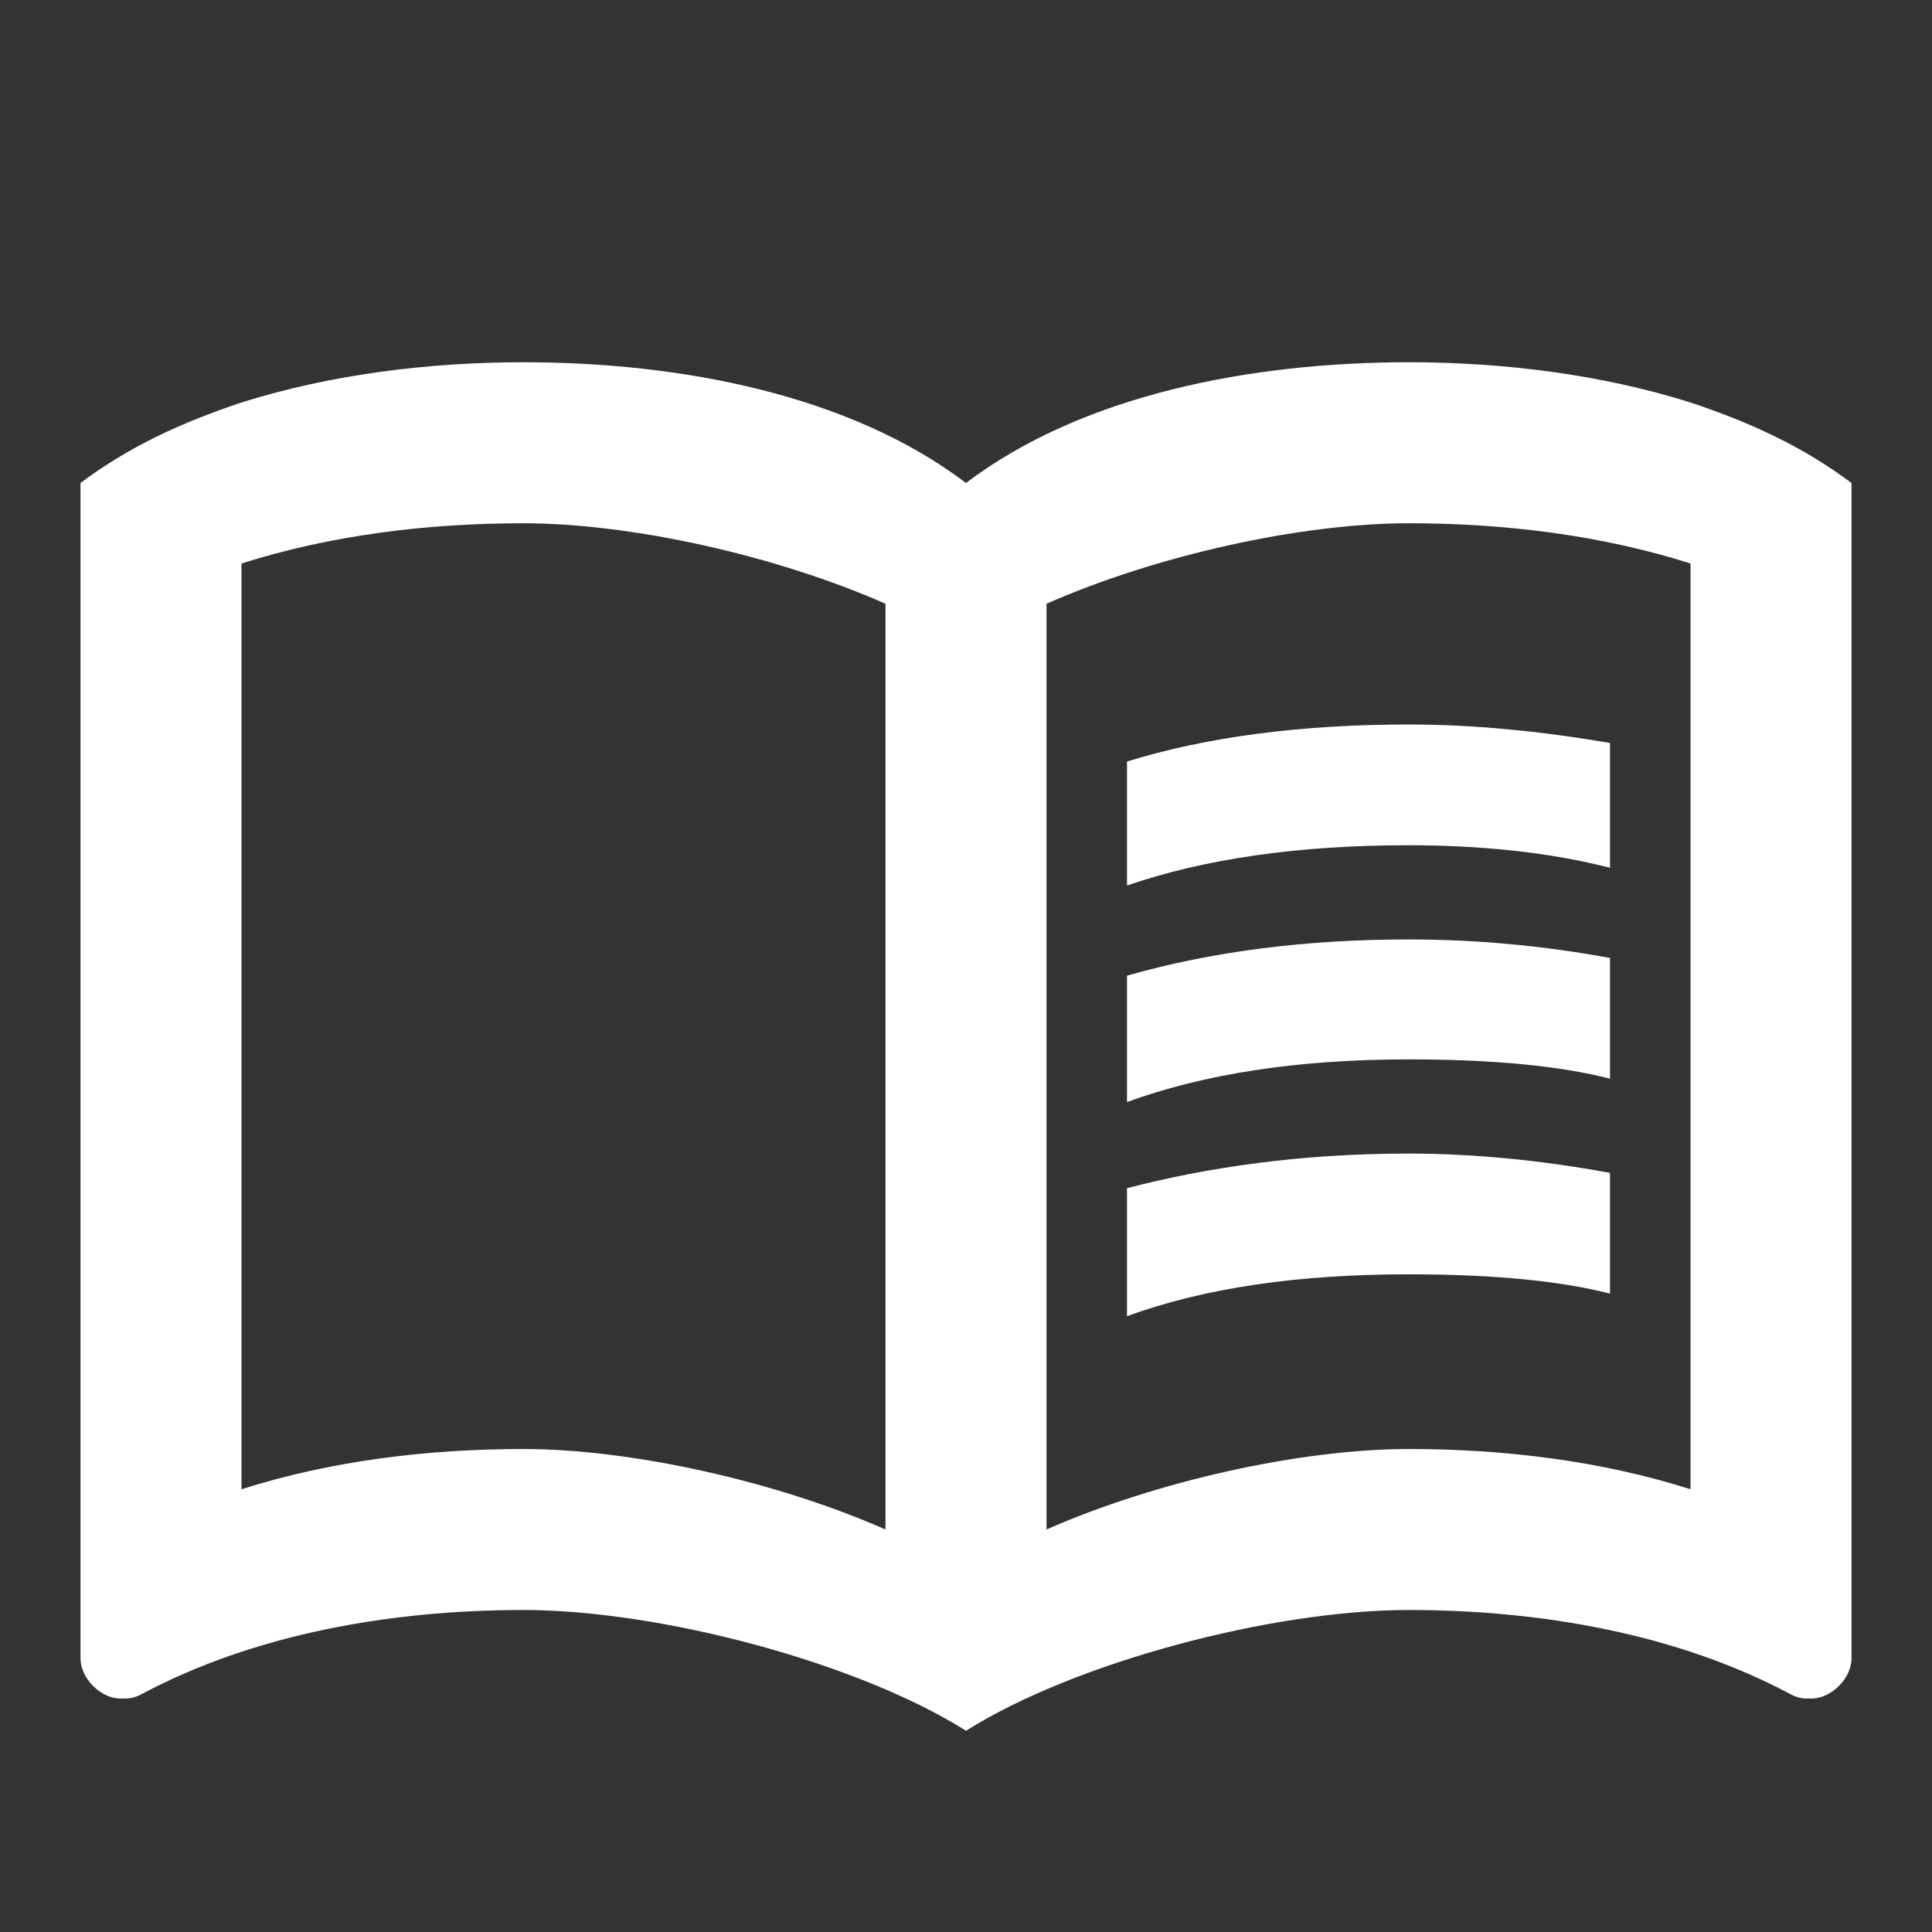 <svg xmlns="http://www.w3.org/2000/svg" viewBox="0 0 24 24" fill="white"><rect x="0" y="0" width="24" height="24" fill="#333333" stroke="none"/><path d="M12 21.5C10.65 20.65 8.2 20 6.5 20C4.85 20 3.15 20.3 1.75 21.05C1.65 21.1 1.6 21.1 1.5 21.1C1.25 21.1 1 20.85 1 20.6V6C1.6 5.55 2.25 5.25 3 5C4.11 4.65 5.33 4.5 6.5 4.5C8.45 4.5 10.55 4.9 12 6C13.45 4.9 15.55 4.5 17.5 4.5C18.67 4.5 19.89 4.65 21 5C21.75 5.25 22.4 5.55 23 6V20.6C23 20.85 22.75 21.1 22.5 21.1C22.4 21.1 22.35 21.1 22.25 21.05C20.85 20.3 19.15 20 17.5 20C15.8 20 13.35 20.65 12 21.5M11 7.5C9.64 6.9 7.84 6.5 6.5 6.5C5.3 6.5 4.1 6.65 3 7V18.5C4.1 18.15 5.3 18 6.5 18C7.84 18 9.64 18.4 11 19V7.5M13 19C14.36 18.4 16.16 18 17.5 18C18.7 18 19.9 18.15 21 18.5V7C19.9 6.65 18.7 6.5 17.5 6.5C16.16 6.5 14.36 6.9 13 7.5V19M14 16.35C14.96 16 16.12 15.83 17.5 15.83C18.54 15.83 19.38 15.91 20 16.07V14.57C19.13 14.41 18.29 14.33 17.5 14.33C16.16 14.33 15 14.5 14 14.76V16.35M14 13.69C14.96 13.34 16.12 13.16 17.5 13.16C18.54 13.16 19.38 13.24 20 13.4V11.9C19.13 11.74 18.29 11.67 17.5 11.67C16.22 11.67 15.05 11.82 14 12.12V13.69M14 11C14.96 10.67 16.12 10.5 17.5 10.5C18.41 10.5 19.26 10.59 20 10.78V9.23C19.13 9.08 18.29 9 17.5 9C16.18 9 15 9.15 14 9.46V11Z" /></svg>
